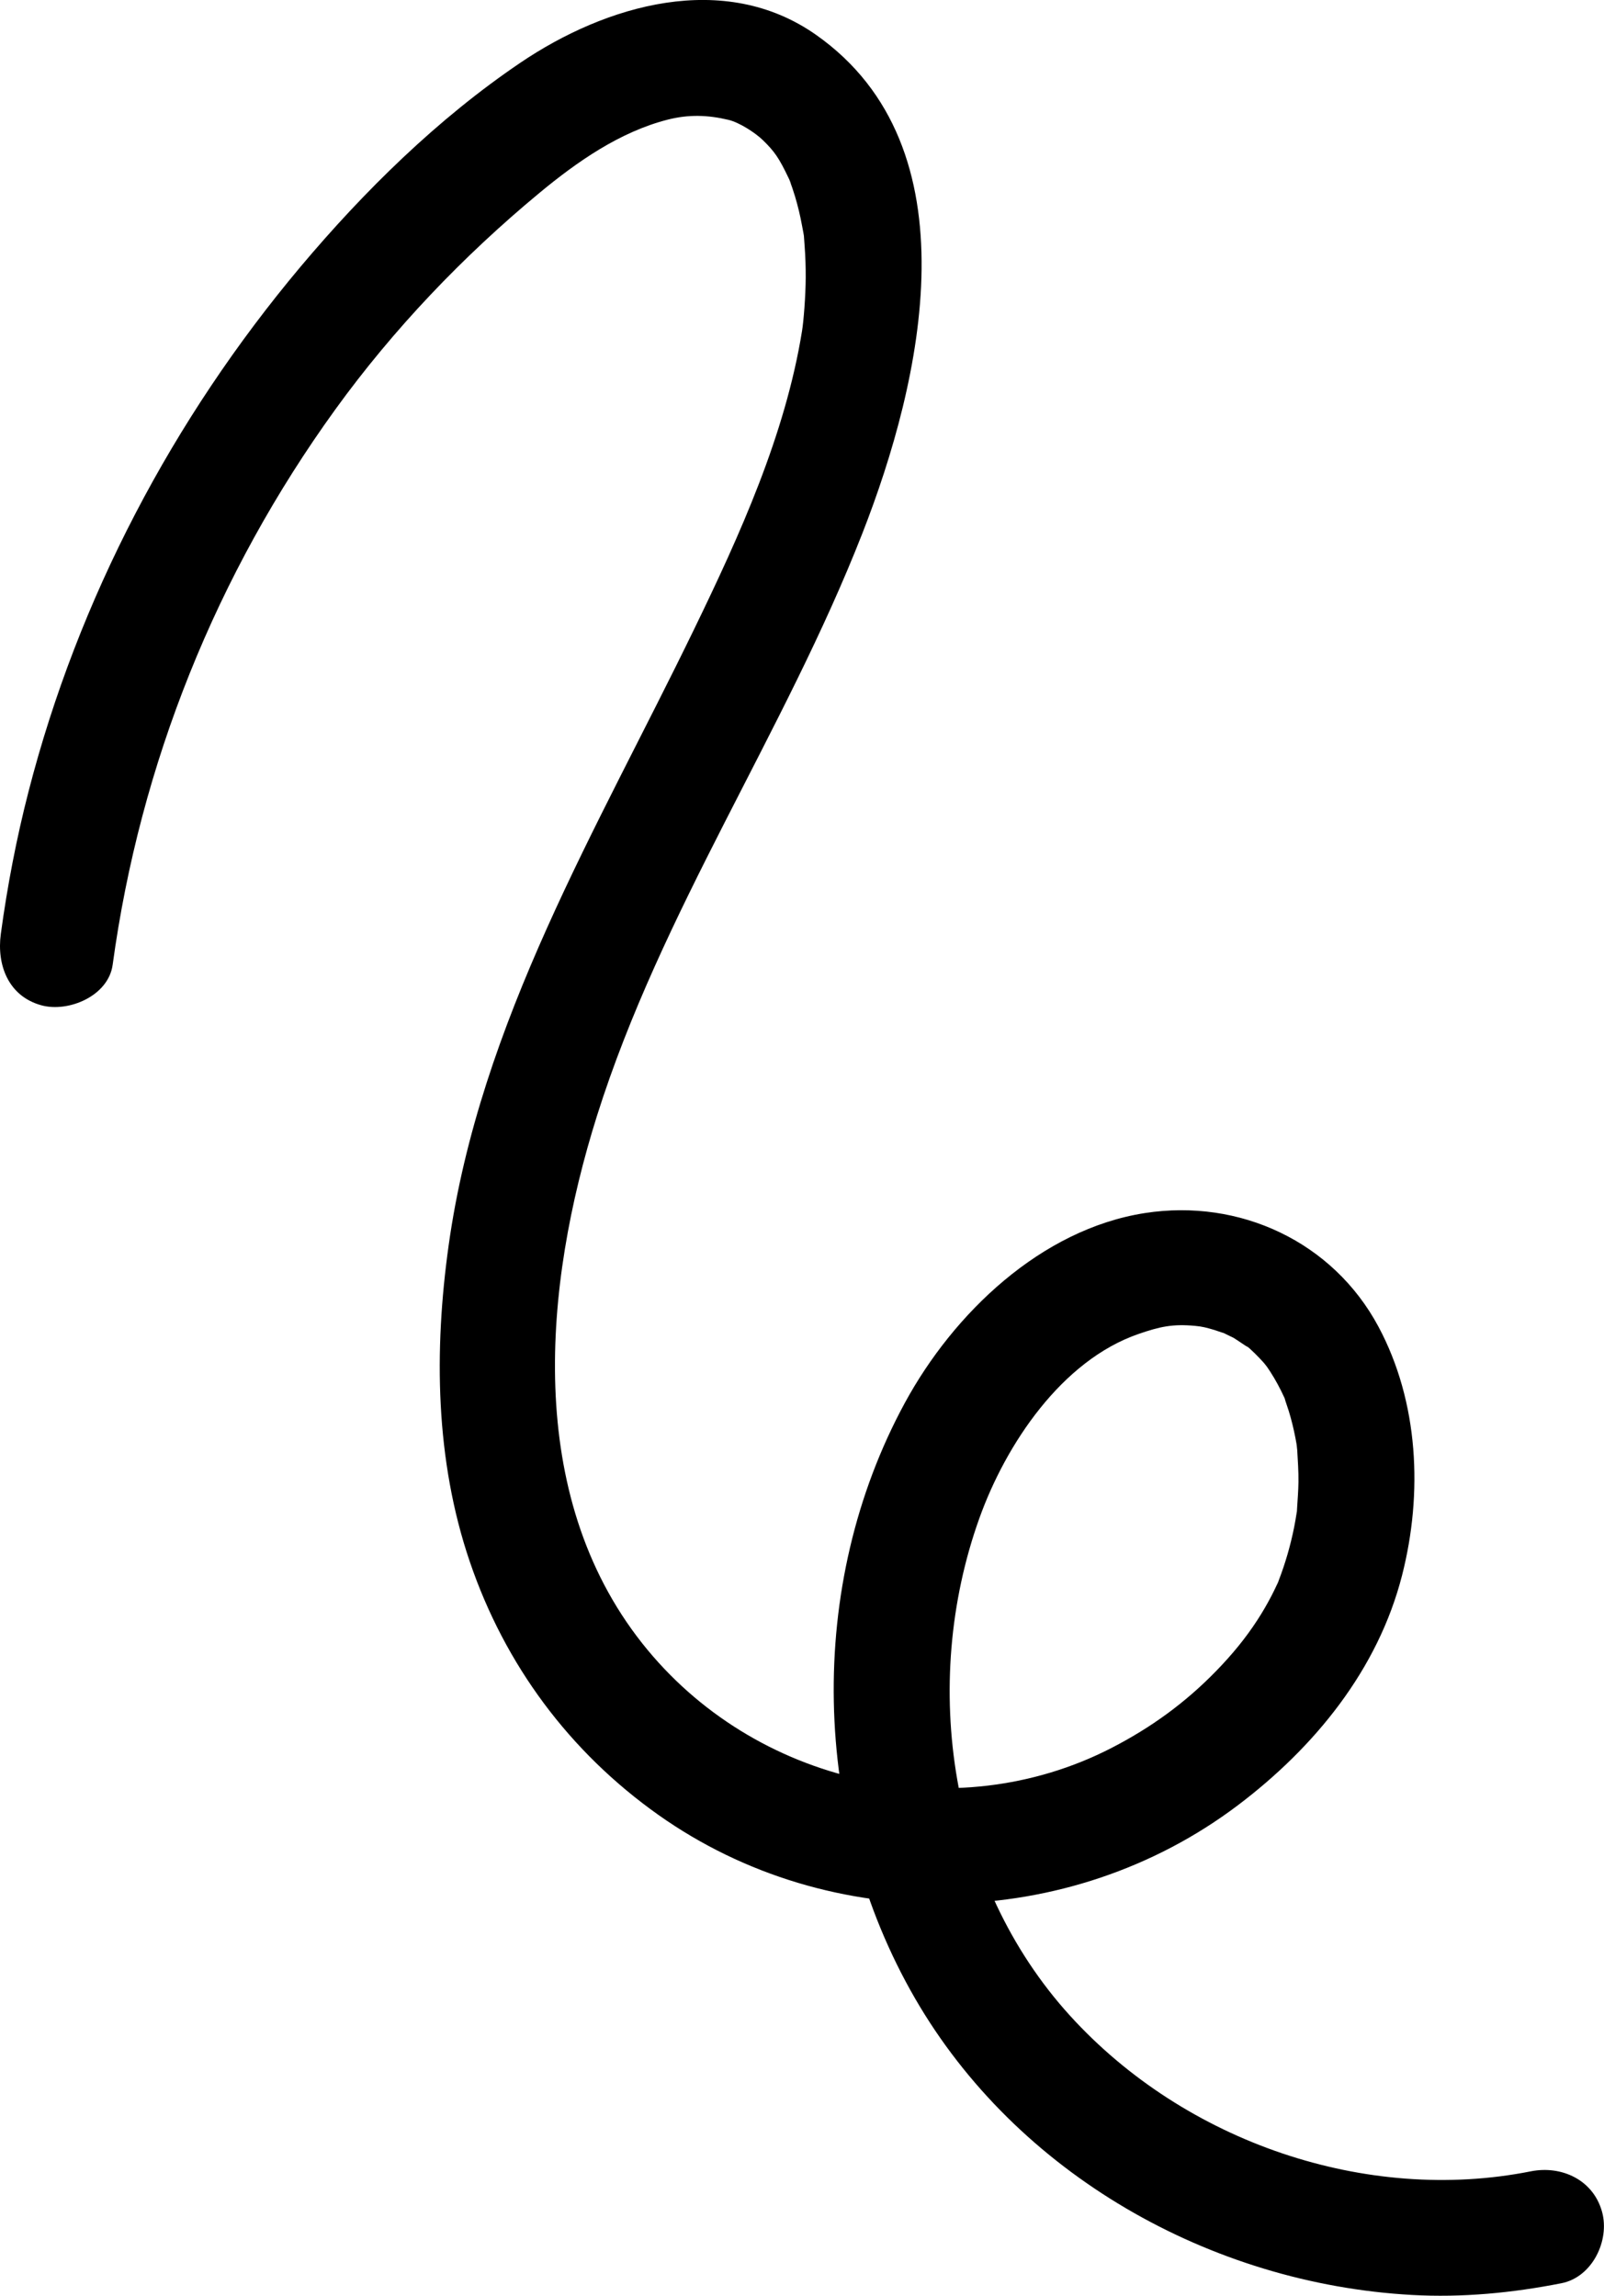 <?xml version="1.0" encoding="UTF-8"?> <svg xmlns="http://www.w3.org/2000/svg" viewBox="0 0 331.88 474.95"><g id="a"></g><g id="b"><g id="c"><path d="M23.31,199.59c5.66-41.55,21.49-80.89,46.06-114.87,12.05-16.66,26.45-31.73,42.28-44.84,7.78-6.44,16.57-12.58,26.47-15.12,4.35-1.11,8.3-.99,12.62,.04,2.23,.53,5.51,2.65,7.09,4.18,2.44,2.37,3.36,3.71,5.33,7.84,1.04,2.18,.37,.88,.18,.4,.43,1.12,.81,2.27,1.16,3.42,.59,1.97,1.07,3.97,1.44,6,.55,2.96,.31,1.26,.55,4.35,.16,2.15,.23,4.3,.22,6.45-.02,3.86-.44,9.05-.76,11.01-3.46,21.49-12.87,42.21-22.3,61.65-20,41.26-44.35,81.34-50.82,127.52-3.05,21.79-2.78,44.45,4.38,65.47,7.26,21.33,20.61,39.32,38.99,52.35,35.72,25.31,85.05,24.36,119.92-1.97,15.87-11.99,29.01-28.05,33.99-47.62,4.31-16.91,3.44-35.81-4.89-51.38-9.43-17.62-28.75-26.55-48.31-23.52-21.52,3.34-39.64,20.76-49.7,39.29-20.51,37.75-19.35,86.02,2.09,123.13,21.04,36.42,61.2,59.08,102.82,61.4,10.38,.58,20.79-.41,30.98-2.43,6.36-1.26,10.01-8.84,8.38-14.76-1.82-6.63-8.38-9.65-14.76-8.38-33.97,6.75-71.48-5.97-95.34-32.22-24.87-27.37-31.06-68.49-18.75-102.87,5.5-15.37,17.07-32.66,32.93-38.14,4.43-1.53,7.05-2.11,11.71-1.68,1.51,.14,2.26,.34,4.07,.87-.2-.06,3.36,1.16,1.8,.54-1.06-.42,1.72,.86,2.08,1.06,.67,.37,4.15,2.86,2.47,1.46,1.37,1.14,2.62,2.39,3.81,3.72,.28,.32,1.37,1.77,.12,.08,.42,.58,.83,1.17,1.22,1.77,1.08,1.68,2.03,3.44,2.86,5.26,.84,1.86-.75-2.6,.25,.73,.22,.72,.49,1.42,.71,2.14,.56,1.82,1.01,3.67,1.37,5.54,.15,.76,.28,1.52,.39,2.29-.29-2.07-.03-.08-.01,.3,.12,2.18,.28,4.33,.25,6.52-.02,1.81-.17,3.59-.28,5.39-.22,3.8,.24-1.22-.09,1-.15,1-.33,1.99-.52,2.98-.75,3.75-1.81,7.42-3.18,10.99-.8,2.1,1.19-2.44-.42,.98-.34,.72-.68,1.43-1.04,2.13-.9,1.74-1.88,3.43-2.95,5.08-2.47,3.81-5.25,7.17-8.48,10.5-6.4,6.6-13.52,11.77-21.72,15.99-32.52,16.74-73.97,7.64-97.14-21.7-24.28-30.75-20.43-73.8-9.32-109.07,13.3-42.23,38.84-79.42,54.93-120.55,12.28-31.39,23.54-79.78-9.6-103.08-19.04-13.39-43.5-6.2-61.18,5.77-17.07,11.55-32.28,26.5-45.51,42.23C35.75,86.68,16.17,123.86,5.91,163.72c-2.5,9.71-4.39,19.55-5.74,29.49-.87,6.41,1.55,12.88,8.38,14.76,5.6,1.54,13.88-1.92,14.76-8.38h0Z"></path></g></g></svg> 